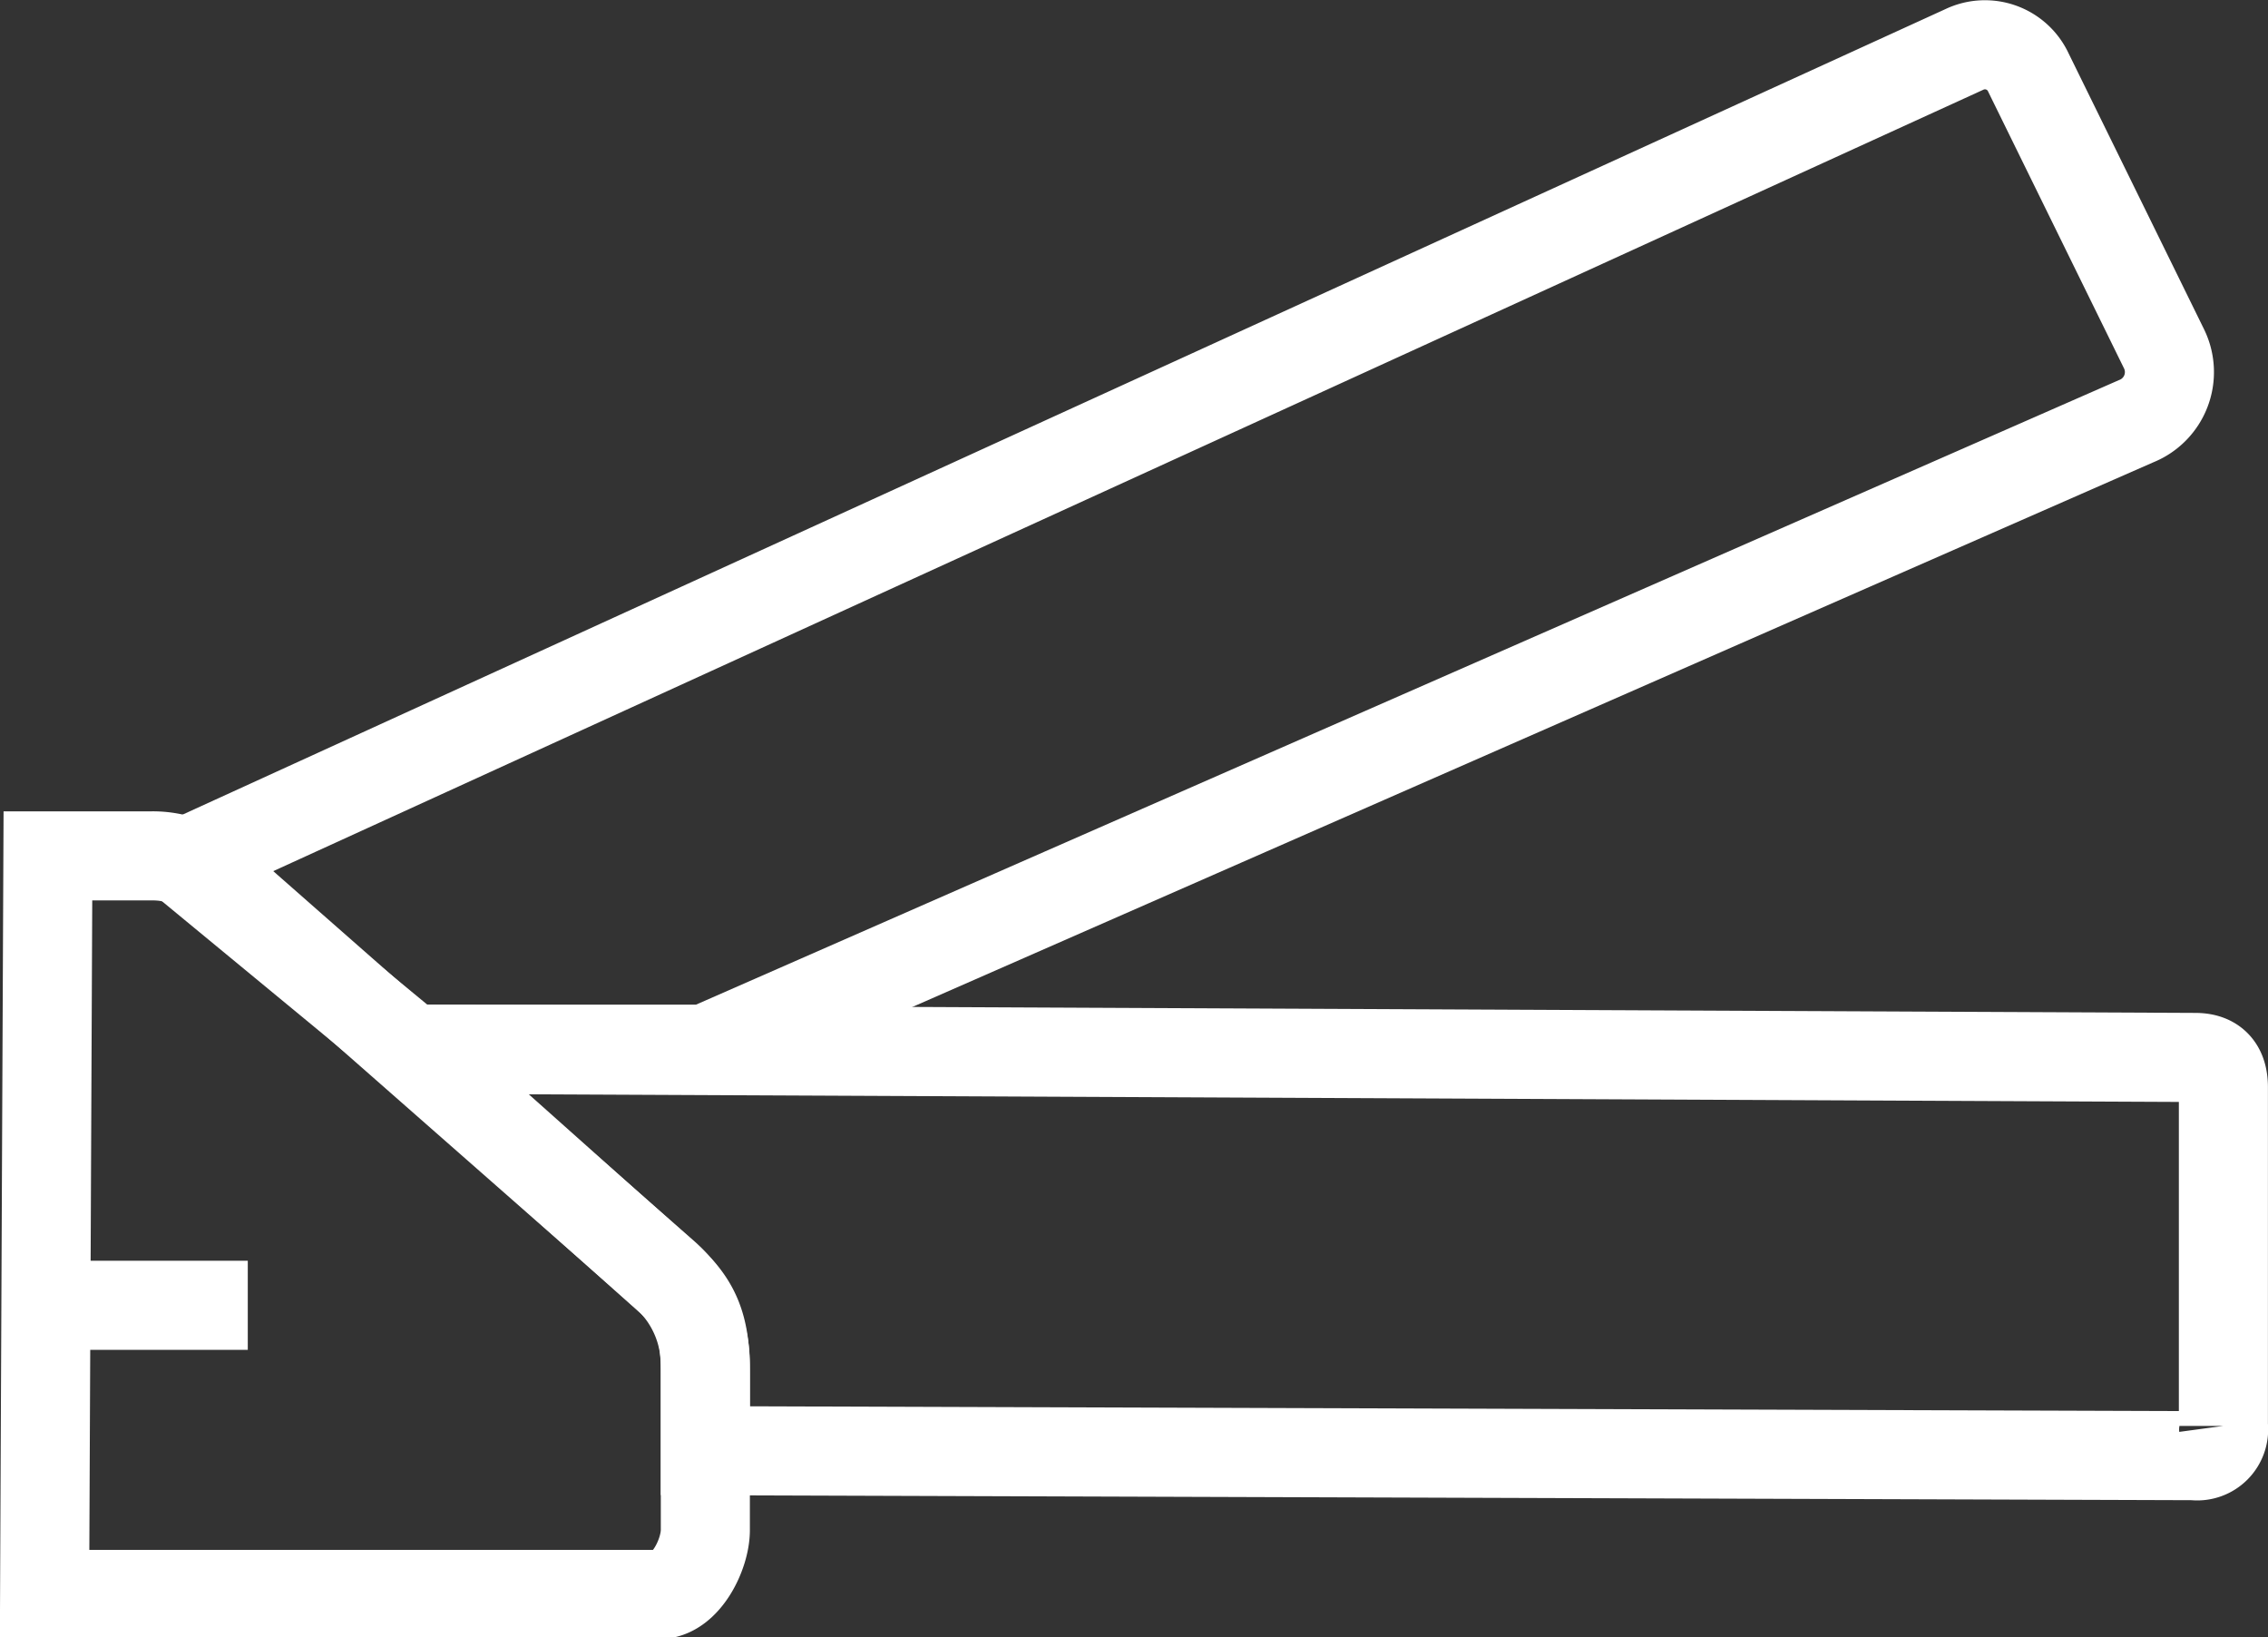<svg id="Слой_1" data-name="Слой 1" fill='#fff' xmlns="http://www.w3.org/2000/svg" viewBox="0 0 137.3 99.1">
  <rect x="0" y="0" width="137.3" height="99.1" fill="#333333" stroke="none"/>
  <g>
    <path d="M164.2,138.5l-90.1-.3v-4.7c0-2.5-.4-4-2.1-5.6l-15.7-14,108,.5c1.3,0,1.7.8,1.7,1.8v20.5A1.6,1.6,0,0,1,164.2,138.5Z" transform="translate(-31.4 -50.4)" style="fill: none;stroke: #fff;stroke-miterlimit: 10;stroke-width: 5.392px"/>
    <path d="M36.2,146.9H71.3c1.6,0,2.8-2.4,2.8-3.9V133a7.3,7.3,0,0,0-2.5-5.5L44.4,103.6a5.7,5.7,0,0,0-3.8-1.4H34.3l-.2,44.7Z" transform="translate(-31.4 -50.4)" style="fill: none;stroke: #fff;stroke-miterlimit: 10;stroke-width: 5.392px"/>
    <line x1="2.6" y1="79" x2="15" y2="79" style="fill: none;stroke: #fff;stroke-miterlimit: 10;stroke-width: 5.392px"/>
    <path d="M42.6,102.6,150.3,53.4a2.9,2.9,0,0,1,3.9,1.4l8.2,16.7a3.2,3.2,0,0,1-1.7,4.4l-86.6,38H56.3Z" transform="translate(-31.4 -50.4)" style="fill: none;stroke: #fff;stroke-miterlimit: 10;stroke-width: 5.392px"/>
  </g>
</svg>
